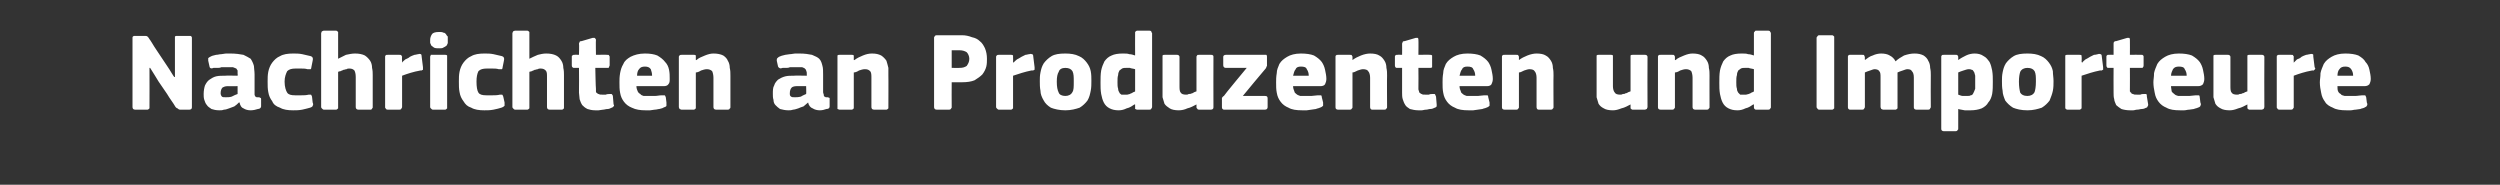 <?xml version="1.0" standalone="no"?><!DOCTYPE svg PUBLIC "-//W3C//DTD SVG 1.1//EN" "http://www.w3.org/Graphics/SVG/1.1/DTD/svg11.dtd"><svg xmlns="http://www.w3.org/2000/svg" version="1.1" width="383px" height="28.3px" viewBox="0 -4 383 28.3" style="top:-4px"><rect x="0" y="-4" width="383" height="28.3" fill="#333333" stroke="none"/>  <desc>Nachrichten an Produzenten und Importeure</desc>  <defs/>  <g id="Polygon28354">    <path d="M 23 6.4 L 22.9 6.4 C 22.9 6.4 22.92 12.39 22.9 12.4 C 22.9 12.5 22.9 12.6 22.9 12.6 C 22.8 12.7 22.7 12.8 22.6 12.8 C 22.6 12.8 20.7 12.8 20.7 12.8 C 20.4 12.8 20.3 12.6 20.3 12.4 C 20.3 12.4 20.3 1.8 20.3 1.8 C 20.3 1.7 20.3 1.6 20.4 1.6 C 20.4 1.5 20.5 1.5 20.7 1.5 C 20.7 1.5 22.1 1.5 22.1 1.5 C 22.3 1.5 22.5 1.5 22.6 1.6 C 22.7 1.7 22.8 1.8 22.9 2 C 23 2.1 23.1 2.3 23.3 2.6 C 23.5 2.9 23.7 3.3 24 3.7 C 24.3 4.1 24.5 4.5 24.8 4.9 C 25.1 5.3 25.3 5.7 25.6 6.1 C 25.9 6.5 26.1 6.9 26.3 7.2 C 26.5 7.5 26.6 7.7 26.7 7.8 C 26.7 7.8 26.7 7.8 26.7 7.8 C 26.7 7.8 26.8 7.8 26.8 7.8 C 26.8 7.8 26.8 1.9 26.8 1.9 C 26.8 1.8 26.8 1.7 26.8 1.6 C 26.9 1.5 27 1.5 27.1 1.5 C 27.1 1.5 29 1.5 29 1.5 C 29.2 1.5 29.3 1.5 29.3 1.6 C 29.4 1.6 29.4 1.7 29.4 1.9 C 29.4 1.9 29.4 12.4 29.4 12.4 C 29.4 12.5 29.4 12.6 29.3 12.7 C 29.3 12.7 29.2 12.8 29 12.8 C 29 12.8 27.6 12.8 27.6 12.8 C 27.4 12.8 27.3 12.7 27.2 12.6 C 27.1 12.6 27 12.5 26.9 12.4 C 26.5 11.7 26 11.1 25.6 10.4 C 25.2 9.8 24.7 9.1 24.3 8.5 C 24.32 8.5 23 6.4 23 6.4 Z M 36.4 9.2 C 36.4 9.2 34.86 9.21 34.9 9.2 C 34.5 9.2 34.3 9.3 34.1 9.4 C 33.9 9.6 33.8 9.9 33.8 10.3 C 33.8 10.5 33.9 10.7 34 10.8 C 34.1 10.9 34.3 10.9 34.6 10.9 C 34.9 10.9 35.2 10.9 35.5 10.8 C 35.9 10.6 36.1 10.5 36.4 10.4 C 36.39 10.35 36.4 9.2 36.4 9.2 Z M 36.6 11.7 C 36.4 11.9 36.2 12.1 35.9 12.3 C 35.6 12.4 35.4 12.5 35.1 12.6 C 34.8 12.7 34.6 12.8 34.3 12.8 C 34.1 12.9 33.8 12.9 33.6 12.9 C 33.1 12.9 32.7 12.8 32.4 12.7 C 32.1 12.5 31.8 12.3 31.7 12.1 C 31.5 11.9 31.4 11.6 31.3 11.3 C 31.2 11 31.2 10.7 31.2 10.4 C 31.2 9.9 31.3 9.4 31.4 9.1 C 31.6 8.7 31.8 8.4 32.1 8.2 C 32.4 8 32.7 7.8 33.1 7.7 C 33.5 7.6 34 7.6 34.5 7.6 C 34.48 7.56 36.4 7.6 36.4 7.6 C 36.4 7.6 36.44 7.29 36.4 7.3 C 36.4 7.1 36.4 7 36.4 6.8 C 36.3 6.7 36.3 6.6 36.2 6.5 C 36 6.4 35.9 6.4 35.7 6.3 C 35.5 6.3 35.3 6.3 34.9 6.3 C 34.8 6.3 34.7 6.3 34.5 6.3 C 34.3 6.3 34.1 6.3 33.9 6.3 C 33.7 6.4 33.5 6.4 33.3 6.4 C 33.1 6.4 32.9 6.4 32.7 6.4 C 32.5 6.5 32.3 6.5 32.2 6.4 C 32.2 6.4 32.1 6.3 32.1 6.2 C 32.1 6.2 31.9 5.3 31.9 5.3 C 31.9 5.1 31.9 5 31.9 4.9 C 32 4.8 32.2 4.7 32.4 4.6 C 32.6 4.5 32.8 4.5 33.1 4.4 C 33.4 4.4 33.6 4.3 33.9 4.3 C 34.1 4.3 34.4 4.2 34.7 4.2 C 34.9 4.2 35.2 4.2 35.3 4.2 C 36.1 4.2 36.8 4.3 37.3 4.4 C 37.7 4.6 38.1 4.8 38.4 5 C 38.6 5.3 38.8 5.7 38.9 6.1 C 38.9 6.4 39 6.9 39 7.4 C 39 7.4 39 10.1 39 10.1 C 39 10.3 39 10.4 39 10.5 C 39 10.6 39.1 10.7 39.1 10.8 C 39.2 10.8 39.2 10.8 39.3 10.9 C 39.4 10.9 39.5 10.9 39.6 10.9 C 39.8 10.9 39.9 11 39.9 11 C 40 11 40 11.1 40 11.2 C 40 11.2 40 12.3 40 12.3 C 40 12.5 39.8 12.7 39.5 12.7 C 39.2 12.8 38.8 12.9 38.4 12.9 C 38 12.9 37.6 12.8 37.3 12.6 C 37 12.5 36.8 12.2 36.7 11.7 C 36.7 11.7 36.6 11.7 36.6 11.7 Z M 47.9 11.7 C 48 11.9 48 12.1 47.9 12.2 C 47.9 12.3 47.8 12.4 47.5 12.5 C 47.2 12.6 46.7 12.7 46.3 12.8 C 45.8 12.9 45.3 12.9 44.9 12.9 C 44.1 12.9 43.4 12.8 42.9 12.5 C 42.3 12.3 41.9 12 41.7 11.5 C 41.4 11.1 41.2 10.7 41.1 10.1 C 41 9.6 41 9.1 41 8.5 C 41 8 41 7.5 41.1 7 C 41.2 6.5 41.4 6 41.7 5.6 C 42 5.2 42.4 4.8 42.9 4.6 C 43.4 4.3 44.1 4.2 44.9 4.2 C 45.4 4.2 45.8 4.2 46.3 4.3 C 46.8 4.4 47.2 4.5 47.6 4.6 C 47.9 4.7 48 4.9 47.9 5.3 C 47.9 5.3 47.7 6.3 47.7 6.3 C 47.7 6.5 47.6 6.6 47.6 6.6 C 47.5 6.6 47.3 6.6 47.1 6.6 C 46.8 6.5 46.4 6.5 46.1 6.5 C 45.8 6.5 45.5 6.5 45.3 6.5 C 44.7 6.5 44.3 6.6 44 6.9 C 43.8 7.3 43.6 7.8 43.6 8.5 C 43.6 9.3 43.8 9.9 44 10.2 C 44.2 10.5 44.6 10.6 45.2 10.6 C 45.5 10.6 45.8 10.6 46.2 10.6 C 46.5 10.6 46.9 10.6 47.3 10.5 C 47.4 10.5 47.6 10.5 47.6 10.5 C 47.7 10.5 47.7 10.6 47.8 10.8 C 47.8 10.8 47.9 11.7 47.9 11.7 Z M 57.1 12.4 C 57.1 12.5 57.1 12.6 57 12.6 C 57 12.7 56.9 12.8 56.8 12.8 C 56.8 12.8 54.9 12.8 54.9 12.8 C 54.6 12.8 54.5 12.6 54.5 12.4 C 54.5 12.2 54.5 11.9 54.5 11.5 C 54.5 11 54.5 10.6 54.5 10.1 C 54.5 9.6 54.5 9.2 54.5 8.7 C 54.5 8.3 54.5 8 54.5 7.8 C 54.5 7.3 54.4 7 54.3 6.8 C 54.1 6.6 53.9 6.5 53.5 6.5 C 53.4 6.5 53.2 6.5 53.1 6.6 C 52.9 6.6 52.8 6.7 52.6 6.7 C 52.5 6.8 52.3 6.8 52.2 6.9 C 52 6.9 51.9 7 51.8 7 C 51.8 7 51.8 12.4 51.8 12.4 C 51.8 12.5 51.8 12.6 51.8 12.6 C 51.7 12.7 51.6 12.8 51.5 12.8 C 51.5 12.8 49.6 12.8 49.6 12.8 C 49.5 12.8 49.4 12.7 49.3 12.6 C 49.3 12.6 49.2 12.5 49.2 12.4 C 49.2 12.4 49.2 1.1 49.2 1.1 C 49.2 1 49.3 0.9 49.3 0.8 C 49.4 0.8 49.5 0.7 49.6 0.7 C 49.6 0.7 51.5 0.7 51.5 0.7 C 51.6 0.7 51.7 0.8 51.8 0.9 C 51.8 0.9 51.8 1 51.8 1.1 C 51.8 1.1 51.8 5 51.8 5 C 52.2 4.8 52.6 4.6 53 4.4 C 53.5 4.3 53.9 4.2 54.4 4.2 C 55 4.2 55.5 4.3 55.9 4.5 C 56.2 4.7 56.5 5 56.7 5.3 C 56.9 5.6 57 6 57 6.4 C 57.1 6.8 57.1 7.2 57.1 7.5 C 57.1 7.5 57.1 12.4 57.1 12.4 Z M 61.6 5.5 C 61.6 5.5 61.6 5.58 61.6 5.6 C 61.7 5.4 61.9 5.3 62.1 5.1 C 62.3 5 62.6 4.9 62.8 4.7 C 63 4.6 63.2 4.5 63.5 4.4 C 63.7 4.4 63.9 4.3 64.1 4.3 C 64.2 4.2 64.4 4.3 64.5 4.3 C 64.5 4.3 64.6 4.4 64.6 4.7 C 64.6 4.7 64.8 6.3 64.8 6.3 C 64.8 6.4 64.8 6.5 64.8 6.5 C 64.8 6.6 64.8 6.6 64.8 6.7 C 64.8 6.7 64.7 6.7 64.6 6.8 C 64.6 6.8 64.5 6.8 64.4 6.8 C 63.3 7 62.4 7.3 61.6 7.6 C 61.6 7.6 61.6 12.4 61.6 12.4 C 61.6 12.5 61.5 12.6 61.5 12.6 C 61.5 12.7 61.4 12.8 61.2 12.8 C 61.2 12.8 59.4 12.8 59.4 12.8 C 59.2 12.8 59.1 12.7 59.1 12.6 C 59 12.6 59 12.5 59 12.4 C 59 12.4 59 4.7 59 4.7 C 59 4.6 59 4.5 59.1 4.5 C 59.1 4.4 59.2 4.4 59.4 4.4 C 59.4 4.4 61.2 4.4 61.2 4.4 C 61.3 4.4 61.5 4.4 61.5 4.5 C 61.5 4.6 61.6 4.6 61.6 4.7 C 61.56 4.73 61.6 5.5 61.6 5.5 Z M 68.6 2.1 C 68.6 2.3 68.6 2.5 68.6 2.6 C 68.5 2.8 68.5 2.9 68.4 3 C 68.3 3.1 68.1 3.2 67.9 3.3 C 67.8 3.4 67.5 3.4 67.3 3.4 C 67 3.4 66.7 3.4 66.5 3.3 C 66.4 3.2 66.2 3.1 66.1 3 C 66 2.9 66 2.7 65.9 2.6 C 65.9 2.5 65.9 2.3 65.9 2.1 C 65.9 1.8 66 1.5 66.2 1.2 C 66.4 1 66.7 0.9 67.3 0.9 C 67.5 0.9 67.8 0.9 67.9 1 C 68.1 1 68.2 1.1 68.3 1.2 C 68.4 1.4 68.5 1.5 68.6 1.6 C 68.6 1.8 68.6 2 68.6 2.1 Z M 68.5 12.4 C 68.5 12.5 68.5 12.6 68.5 12.6 C 68.4 12.7 68.3 12.8 68.2 12.8 C 68.2 12.8 66.3 12.8 66.3 12.8 C 66.2 12.8 66.1 12.7 66 12.6 C 66 12.6 65.9 12.5 65.9 12.4 C 65.9 12.4 65.9 4.7 65.9 4.7 C 65.9 4.6 66 4.5 66 4.4 C 66.1 4.4 66.2 4.4 66.3 4.4 C 66.3 4.4 68.2 4.4 68.2 4.4 C 68.3 4.4 68.4 4.4 68.5 4.5 C 68.5 4.6 68.5 4.6 68.5 4.7 C 68.5 4.7 68.5 12.4 68.5 12.4 Z M 77.3 11.7 C 77.3 11.9 77.3 12.1 77.3 12.2 C 77.2 12.3 77.1 12.4 76.8 12.5 C 76.5 12.6 76.1 12.7 75.6 12.8 C 75.1 12.9 74.6 12.9 74.2 12.9 C 73.4 12.9 72.7 12.8 72.2 12.5 C 71.6 12.3 71.3 12 71 11.5 C 70.7 11.1 70.5 10.7 70.4 10.1 C 70.3 9.6 70.3 9.1 70.3 8.5 C 70.3 8 70.3 7.5 70.4 7 C 70.5 6.5 70.7 6 71 5.6 C 71.3 5.2 71.7 4.8 72.2 4.6 C 72.7 4.3 73.4 4.2 74.2 4.2 C 74.7 4.2 75.1 4.2 75.6 4.3 C 76.1 4.4 76.5 4.5 76.9 4.6 C 77.2 4.7 77.3 4.9 77.2 5.3 C 77.2 5.3 77 6.3 77 6.3 C 77 6.5 76.9 6.6 76.9 6.6 C 76.8 6.6 76.6 6.6 76.4 6.6 C 76.1 6.5 75.7 6.5 75.4 6.5 C 75.1 6.5 74.8 6.5 74.6 6.5 C 74 6.5 73.6 6.6 73.3 6.9 C 73.1 7.3 73 7.8 73 8.5 C 73 9.3 73.1 9.9 73.3 10.2 C 73.5 10.5 73.9 10.6 74.5 10.6 C 74.8 10.6 75.1 10.6 75.5 10.6 C 75.8 10.6 76.2 10.6 76.6 10.5 C 76.8 10.5 76.9 10.5 76.9 10.5 C 77 10.5 77 10.6 77.1 10.8 C 77.1 10.8 77.3 11.7 77.3 11.7 Z M 86.4 12.4 C 86.4 12.5 86.4 12.6 86.4 12.6 C 86.3 12.7 86.2 12.8 86.1 12.8 C 86.1 12.8 84.2 12.8 84.2 12.8 C 83.9 12.8 83.8 12.6 83.8 12.4 C 83.8 12.2 83.8 11.9 83.8 11.5 C 83.8 11 83.8 10.6 83.8 10.1 C 83.8 9.6 83.8 9.2 83.8 8.7 C 83.8 8.3 83.8 8 83.8 7.8 C 83.8 7.3 83.8 7 83.6 6.8 C 83.4 6.6 83.2 6.5 82.8 6.5 C 82.7 6.5 82.5 6.5 82.4 6.6 C 82.2 6.6 82.1 6.7 81.9 6.7 C 81.8 6.8 81.6 6.8 81.5 6.9 C 81.4 6.9 81.2 7 81.1 7 C 81.1 7 81.1 12.4 81.1 12.4 C 81.1 12.5 81.1 12.6 81.1 12.6 C 81 12.7 80.9 12.8 80.8 12.8 C 80.8 12.8 78.9 12.8 78.9 12.8 C 78.8 12.8 78.7 12.7 78.6 12.6 C 78.6 12.6 78.5 12.5 78.5 12.4 C 78.5 12.4 78.5 1.1 78.5 1.1 C 78.5 1 78.6 0.9 78.6 0.8 C 78.7 0.8 78.8 0.7 78.9 0.7 C 78.9 0.7 80.8 0.7 80.8 0.7 C 80.9 0.7 81 0.8 81.1 0.9 C 81.1 0.9 81.1 1 81.1 1.1 C 81.1 1.1 81.1 5 81.1 5 C 81.5 4.8 81.9 4.6 82.4 4.4 C 82.8 4.3 83.2 4.2 83.7 4.2 C 84.3 4.2 84.8 4.3 85.2 4.5 C 85.6 4.7 85.8 5 86 5.3 C 86.2 5.6 86.3 6 86.3 6.4 C 86.4 6.8 86.4 7.2 86.4 7.5 C 86.4 7.5 86.4 12.4 86.4 12.4 Z M 94 12 C 94.1 12.1 94.1 12.2 94 12.3 C 93.9 12.4 93.8 12.5 93.7 12.5 C 93.5 12.6 93.3 12.7 93.1 12.7 C 92.8 12.7 92.6 12.8 92.4 12.8 C 92.2 12.8 91.9 12.9 91.7 12.9 C 91.5 12.9 91.4 12.9 91.2 12.9 C 90.7 12.9 90.3 12.8 90 12.7 C 89.6 12.5 89.4 12.3 89.2 12.1 C 89 11.8 88.9 11.5 88.8 11.2 C 88.8 10.9 88.7 10.5 88.7 10.2 C 88.73 10.18 88.7 6.4 88.7 6.4 C 88.7 6.4 87.98 6.39 88 6.4 C 87.8 6.4 87.8 6.4 87.7 6.3 C 87.6 6.2 87.6 6.1 87.6 6 C 87.6 6 87.6 4.7 87.6 4.7 C 87.6 4.6 87.6 4.5 87.7 4.5 C 87.8 4.4 87.8 4.4 88 4.4 C 87.98 4.37 88.7 4.4 88.7 4.4 C 88.7 4.4 88.75 2.7 88.7 2.7 C 88.7 2.6 88.8 2.5 88.8 2.4 C 88.9 2.3 89 2.3 89.1 2.3 C 89.1 2.3 90.8 1.8 90.8 1.8 C 91 1.8 91.1 1.8 91.1 1.8 C 91.2 1.9 91.3 2 91.3 2.1 C 91.26 2.09 91.3 4.4 91.3 4.4 C 91.3 4.4 93 4.37 93 4.4 C 93.2 4.4 93.3 4.4 93.3 4.5 C 93.3 4.5 93.4 4.6 93.4 4.7 C 93.4 4.7 93.4 6 93.4 6 C 93.4 6.1 93.3 6.2 93.3 6.3 C 93.3 6.4 93.2 6.4 93 6.4 C 93 6.39 91.2 6.4 91.2 6.4 C 91.2 6.4 91.26 9.55 91.3 9.6 C 91.3 9.7 91.3 9.8 91.3 10 C 91.3 10.1 91.3 10.2 91.4 10.2 C 91.5 10.3 91.6 10.4 91.7 10.4 C 91.9 10.5 92 10.5 92.3 10.5 C 92.4 10.5 92.6 10.5 92.8 10.5 C 93 10.4 93.3 10.4 93.5 10.4 C 93.6 10.4 93.7 10.4 93.7 10.4 C 93.8 10.5 93.9 10.6 93.9 10.8 C 93.9 10.8 94 12 94 12 Z M 97.5 9.2 C 97.5 9.5 97.6 9.8 97.7 10 C 97.8 10.2 97.9 10.3 98.1 10.4 C 98.2 10.6 98.4 10.6 98.6 10.7 C 98.8 10.7 99.1 10.7 99.4 10.7 C 99.6 10.7 99.9 10.7 100.3 10.7 C 100.7 10.7 101 10.6 101.4 10.6 C 101.6 10.6 101.7 10.6 101.8 10.6 C 101.9 10.6 101.9 10.7 102 10.9 C 102 10.9 102.1 11.7 102.1 11.7 C 102.1 11.9 102.1 12.1 102.1 12.2 C 102.1 12.3 101.9 12.4 101.6 12.5 C 101.5 12.6 101.3 12.6 101 12.7 C 100.8 12.7 100.6 12.8 100.3 12.8 C 100.1 12.8 99.8 12.9 99.6 12.9 C 99.3 12.9 99.1 12.9 98.9 12.9 C 98.1 12.9 97.4 12.8 96.8 12.5 C 96.3 12.3 95.9 12 95.6 11.6 C 95.3 11.2 95.1 10.8 95 10.2 C 94.9 9.7 94.9 9.2 94.9 8.6 C 94.9 8.2 94.9 7.8 95 7.2 C 95.1 6.7 95.2 6.3 95.5 5.8 C 95.7 5.3 96.1 5 96.6 4.7 C 97.2 4.4 97.9 4.2 98.8 4.2 C 99.6 4.2 100.2 4.3 100.7 4.5 C 101.2 4.8 101.6 5.1 101.9 5.5 C 102.2 5.8 102.4 6.2 102.5 6.7 C 102.6 7.2 102.6 7.6 102.6 8.1 C 102.6 8.4 102.6 8.7 102.4 8.9 C 102.3 9.1 102 9.2 101.7 9.2 C 101.7 9.2 97.5 9.2 97.5 9.2 Z M 98.8 6.2 C 98.4 6.2 98.1 6.3 97.9 6.6 C 97.7 6.8 97.6 7.2 97.6 7.6 C 97.6 7.6 99.9 7.6 99.9 7.6 C 99.9 7.2 99.8 6.9 99.7 6.6 C 99.5 6.3 99.2 6.2 98.8 6.2 Z M 111.9 12.4 C 111.9 12.5 111.9 12.6 111.8 12.6 C 111.8 12.7 111.7 12.8 111.5 12.8 C 111.5 12.8 109.7 12.8 109.7 12.8 C 109.4 12.8 109.3 12.6 109.3 12.4 C 109.3 11.6 109.3 10.9 109.3 10.2 C 109.3 9.4 109.3 8.7 109.3 7.9 C 109.3 7.5 109.2 7.1 109.1 6.9 C 108.9 6.7 108.6 6.6 108.3 6.6 C 108 6.6 107.7 6.7 107.4 6.8 C 107.1 7 106.8 7.1 106.6 7.1 C 106.6 7.1 106.6 12.4 106.6 12.4 C 106.6 12.5 106.6 12.6 106.6 12.6 C 106.5 12.7 106.4 12.8 106.3 12.8 C 106.3 12.8 104.4 12.8 104.4 12.8 C 104.3 12.8 104.2 12.7 104.1 12.7 C 104.1 12.6 104 12.5 104 12.4 C 104 12.4 104 4.7 104 4.7 C 104 4.6 104.1 4.5 104.1 4.5 C 104.2 4.4 104.3 4.4 104.4 4.4 C 104.4 4.4 106.3 4.4 106.3 4.4 C 106.4 4.4 106.5 4.4 106.6 4.5 C 106.6 4.6 106.6 4.7 106.6 4.7 C 106.6 4.7 106.6 5.2 106.6 5.2 C 106.6 5.2 106.6 5.2 106.6 5.2 C 106.6 5.2 106.7 5.2 106.7 5.2 C 107 4.9 107.5 4.7 108 4.5 C 108.5 4.3 108.9 4.2 109.3 4.2 C 109.9 4.2 110.4 4.3 110.8 4.5 C 111.1 4.7 111.4 5 111.5 5.3 C 111.7 5.6 111.8 6 111.8 6.4 C 111.9 6.8 111.9 7.2 111.9 7.6 C 111.9 7.56 111.9 12.4 111.9 12.4 C 111.9 12.4 111.9 12.39 111.9 12.4 Z M 123.5 9.2 C 123.5 9.2 122.01 9.21 122 9.2 C 121.7 9.2 121.4 9.3 121.3 9.4 C 121.1 9.6 121 9.9 121 10.3 C 121 10.5 121 10.7 121.2 10.8 C 121.3 10.9 121.5 10.9 121.8 10.9 C 122 10.9 122.3 10.9 122.7 10.8 C 123 10.6 123.3 10.5 123.5 10.4 C 123.54 10.35 123.5 9.2 123.5 9.2 Z M 123.8 11.7 C 123.6 11.9 123.3 12.1 123.1 12.3 C 122.8 12.4 122.5 12.5 122.3 12.6 C 122 12.7 121.7 12.8 121.5 12.8 C 121.2 12.9 121 12.9 120.8 12.9 C 120.3 12.9 119.9 12.8 119.5 12.7 C 119.2 12.5 119 12.3 118.8 12.1 C 118.6 11.9 118.5 11.6 118.5 11.3 C 118.4 11 118.4 10.7 118.4 10.4 C 118.4 9.9 118.4 9.4 118.6 9.1 C 118.7 8.7 119 8.4 119.2 8.2 C 119.5 8 119.9 7.8 120.3 7.7 C 120.7 7.6 121.1 7.6 121.6 7.6 C 121.64 7.56 123.6 7.6 123.6 7.6 C 123.6 7.6 123.6 7.29 123.6 7.3 C 123.6 7.1 123.6 7 123.5 6.8 C 123.5 6.7 123.4 6.6 123.3 6.5 C 123.2 6.4 123.1 6.4 122.9 6.3 C 122.7 6.3 122.4 6.3 122.1 6.3 C 122 6.3 121.8 6.3 121.6 6.3 C 121.4 6.3 121.2 6.3 121 6.3 C 120.8 6.4 120.6 6.4 120.4 6.4 C 120.2 6.4 120 6.4 119.9 6.4 C 119.6 6.5 119.5 6.5 119.4 6.4 C 119.3 6.4 119.3 6.3 119.2 6.2 C 119.2 6.2 119 5.3 119 5.3 C 119 5.1 119 5 119.1 4.9 C 119.2 4.8 119.3 4.7 119.6 4.6 C 119.8 4.5 120 4.5 120.3 4.4 C 120.5 4.4 120.8 4.3 121 4.3 C 121.3 4.3 121.6 4.2 121.8 4.2 C 122.1 4.2 122.3 4.2 122.5 4.2 C 123.3 4.2 123.9 4.3 124.4 4.4 C 124.9 4.6 125.3 4.8 125.5 5 C 125.8 5.3 125.9 5.7 126 6.1 C 126.1 6.4 126.1 6.9 126.1 7.4 C 126.1 7.4 126.1 10.1 126.1 10.1 C 126.1 10.3 126.2 10.4 126.2 10.5 C 126.2 10.6 126.2 10.7 126.3 10.8 C 126.3 10.8 126.4 10.8 126.5 10.9 C 126.5 10.9 126.6 10.9 126.8 10.9 C 126.9 10.9 127 11 127.1 11 C 127.1 11 127.1 11.1 127.1 11.2 C 127.1 11.2 127.1 12.3 127.1 12.3 C 127.1 12.5 127 12.7 126.6 12.7 C 126.3 12.8 126 12.9 125.6 12.9 C 125.2 12.9 124.8 12.8 124.5 12.6 C 124.2 12.5 123.9 12.2 123.8 11.7 C 123.8 11.7 123.8 11.7 123.8 11.7 Z M 136.1 12.4 C 136.1 12.5 136.1 12.6 136.1 12.6 C 136 12.7 135.9 12.8 135.8 12.8 C 135.8 12.8 133.9 12.8 133.9 12.8 C 133.6 12.8 133.5 12.6 133.5 12.4 C 133.5 11.6 133.5 10.9 133.5 10.2 C 133.5 9.4 133.5 8.7 133.5 7.9 C 133.5 7.5 133.5 7.1 133.3 6.9 C 133.1 6.7 132.9 6.6 132.5 6.6 C 132.2 6.6 131.9 6.7 131.6 6.8 C 131.3 7 131 7.1 130.8 7.1 C 130.8 7.1 130.8 12.4 130.8 12.4 C 130.8 12.5 130.8 12.6 130.8 12.6 C 130.7 12.7 130.6 12.8 130.5 12.8 C 130.5 12.8 128.6 12.8 128.6 12.8 C 128.5 12.8 128.4 12.7 128.3 12.7 C 128.3 12.6 128.3 12.5 128.3 12.4 C 128.3 12.4 128.3 4.7 128.3 4.7 C 128.3 4.6 128.3 4.5 128.3 4.5 C 128.4 4.4 128.5 4.4 128.6 4.4 C 128.6 4.4 130.5 4.4 130.5 4.4 C 130.6 4.4 130.7 4.4 130.8 4.5 C 130.8 4.6 130.8 4.7 130.8 4.7 C 130.8 4.7 130.8 5.2 130.8 5.2 C 130.8 5.2 130.9 5.2 130.9 5.2 C 130.9 5.2 130.9 5.2 130.9 5.2 C 131.3 4.9 131.7 4.7 132.2 4.5 C 132.7 4.3 133.1 4.2 133.6 4.2 C 134.2 4.2 134.6 4.3 135 4.5 C 135.3 4.7 135.6 5 135.8 5.3 C 135.9 5.6 136 6 136.1 6.4 C 136.1 6.8 136.1 7.2 136.1 7.6 C 136.12 7.56 136.1 12.4 136.1 12.4 C 136.1 12.4 136.12 12.39 136.1 12.4 Z M 145.8 12.4 C 145.8 12.5 145.8 12.6 145.7 12.6 C 145.7 12.7 145.6 12.8 145.4 12.8 C 145.4 12.8 143.5 12.8 143.5 12.8 C 143.2 12.8 143.1 12.6 143.1 12.4 C 143.1 12.4 143.1 1.8 143.1 1.8 C 143.1 1.7 143.1 1.6 143.2 1.6 C 143.2 1.5 143.3 1.4 143.5 1.4 C 143.5 1.4 147.4 1.4 147.4 1.4 C 147.9 1.4 148.4 1.5 148.9 1.7 C 149.4 1.8 149.8 2 150.1 2.3 C 150.5 2.6 150.7 3 150.9 3.4 C 151.1 3.9 151.2 4.4 151.2 5 C 151.2 5.4 151.2 5.8 151.1 6.2 C 151 6.6 150.8 7 150.5 7.4 C 150.2 7.7 149.8 8 149.3 8.3 C 148.8 8.5 148.2 8.6 147.4 8.6 C 147.4 8.6 145.8 8.6 145.8 8.6 C 145.8 8.6 145.78 12.38 145.8 12.4 Z M 148.5 5 C 148.5 4.6 148.3 4.2 148.1 4 C 147.8 3.8 147.4 3.7 147 3.7 C 147 3.71 145.8 3.7 145.8 3.7 L 145.8 6.4 C 145.8 6.4 147.04 6.41 147 6.4 C 147.5 6.4 147.8 6.3 148.1 6.1 C 148.3 5.8 148.5 5.5 148.5 5 Z M 155.2 5.5 C 155.2 5.5 155.27 5.58 155.3 5.6 C 155.4 5.4 155.6 5.3 155.8 5.1 C 156 5 156.2 4.9 156.5 4.7 C 156.7 4.6 156.9 4.5 157.1 4.4 C 157.3 4.4 157.5 4.3 157.7 4.3 C 157.9 4.2 158 4.3 158.1 4.3 C 158.2 4.3 158.3 4.4 158.3 4.7 C 158.3 4.7 158.5 6.3 158.5 6.3 C 158.5 6.4 158.5 6.5 158.5 6.5 C 158.5 6.6 158.5 6.6 158.5 6.7 C 158.4 6.7 158.4 6.7 158.3 6.8 C 158.2 6.8 158.1 6.8 158 6.8 C 157 7 156.1 7.3 155.2 7.6 C 155.2 7.6 155.2 12.4 155.2 12.4 C 155.2 12.5 155.2 12.6 155.2 12.6 C 155.1 12.7 155 12.8 154.9 12.8 C 154.9 12.8 153 12.8 153 12.8 C 152.9 12.8 152.8 12.7 152.7 12.6 C 152.7 12.6 152.6 12.5 152.6 12.4 C 152.6 12.4 152.6 4.7 152.6 4.7 C 152.6 4.6 152.7 4.5 152.7 4.5 C 152.8 4.4 152.9 4.4 153 4.4 C 153 4.4 154.9 4.4 154.9 4.4 C 155 4.4 155.1 4.4 155.2 4.5 C 155.2 4.6 155.2 4.6 155.2 4.7 C 155.23 4.73 155.2 5.5 155.2 5.5 Z M 167.2 8.4 C 167.2 8.9 167.2 9.4 167.1 9.9 C 167 10.4 166.9 10.9 166.6 11.4 C 166.3 11.8 165.9 12.2 165.4 12.5 C 164.8 12.7 164.1 12.9 163.2 12.9 C 162.3 12.9 161.5 12.7 161 12.5 C 160.5 12.2 160.1 11.8 159.9 11.4 C 159.6 10.9 159.4 10.4 159.4 9.9 C 159.3 9.4 159.3 8.9 159.3 8.4 C 159.3 8 159.3 7.6 159.4 7.1 C 159.5 6.6 159.6 6.2 159.9 5.7 C 160.2 5.3 160.6 4.9 161.1 4.6 C 161.6 4.3 162.3 4.2 163.2 4.2 C 164 4.2 164.7 4.3 165.3 4.6 C 165.8 4.8 166.2 5.2 166.5 5.6 C 166.8 6 167 6.4 167.1 6.9 C 167.2 7.4 167.2 7.9 167.2 8.4 Z M 164.5 8.5 C 164.5 7.8 164.5 7.3 164.3 6.9 C 164.1 6.6 163.8 6.4 163.2 6.4 C 162.7 6.4 162.3 6.6 162.2 7 C 162 7.3 161.9 7.8 161.9 8.5 C 161.9 9.3 162 9.8 162.2 10.2 C 162.3 10.5 162.7 10.7 163.2 10.7 C 163.7 10.7 164.1 10.5 164.3 10.1 C 164.5 9.8 164.5 9.3 164.5 8.5 Z M 176.5 12.4 C 176.5 12.5 176.4 12.6 176.4 12.6 C 176.4 12.7 176.3 12.8 176.1 12.8 C 176.1 12.8 174.2 12.8 174.2 12.8 C 174.1 12.8 174 12.7 173.9 12.7 C 173.9 12.6 173.9 12.5 173.9 12.4 C 173.9 12.4 173.9 12 173.9 12 C 173.9 12 173.9 12 173.9 12 C 173.8 12 173.8 12 173.8 12 C 173.5 12.2 173.1 12.5 172.6 12.6 C 172.2 12.8 171.8 12.9 171.4 12.9 C 170.8 12.9 170.4 12.8 170 12.6 C 169.6 12.4 169.3 12.1 169.1 11.7 C 168.9 11.3 168.8 10.9 168.7 10.4 C 168.6 9.8 168.6 9.3 168.6 8.7 C 168.6 8 168.6 7.4 168.7 6.8 C 168.8 6.3 169 5.8 169.2 5.4 C 169.5 5 169.8 4.7 170.3 4.5 C 170.7 4.3 171.3 4.2 172 4.2 C 172.4 4.2 172.8 4.2 173 4.3 C 173.3 4.3 173.6 4.4 173.9 4.5 C 173.86 4.45 173.9 4.4 173.9 4.4 C 173.9 4.4 173.88 1.14 173.9 1.1 C 173.9 1 173.9 0.9 173.9 0.9 C 174 0.8 174.1 0.7 174.2 0.7 C 174.2 0.7 176.1 0.7 176.1 0.7 C 176.3 0.7 176.4 0.8 176.4 0.9 C 176.4 1 176.5 1 176.5 1.1 C 176.5 1.1 176.5 12.4 176.5 12.4 Z M 173.9 6.6 C 173.6 6.5 173.3 6.5 173.1 6.4 C 172.9 6.4 172.7 6.4 172.5 6.4 C 172.3 6.4 172.1 6.4 171.9 6.5 C 171.8 6.6 171.6 6.7 171.5 6.8 C 171.4 7 171.3 7.2 171.3 7.5 C 171.2 7.8 171.2 8.1 171.2 8.6 C 171.2 9 171.2 9.3 171.3 9.6 C 171.3 9.9 171.4 10 171.5 10.2 C 171.5 10.3 171.7 10.4 171.8 10.5 C 171.9 10.5 172.1 10.5 172.2 10.5 C 172.4 10.5 172.5 10.5 172.7 10.5 C 172.8 10.5 173 10.4 173.1 10.4 C 173.2 10.3 173.4 10.3 173.5 10.2 C 173.6 10.1 173.8 10.1 173.9 10 C 173.9 10 173.9 6.6 173.9 6.6 Z M 185.9 12.4 C 185.9 12.5 185.9 12.6 185.8 12.7 C 185.8 12.7 185.7 12.8 185.5 12.8 C 185.5 12.8 183.7 12.8 183.7 12.8 C 183.5 12.8 183.4 12.7 183.4 12.6 C 183.3 12.6 183.3 12.5 183.3 12.4 C 183.3 12.4 183.3 12 183.3 12 C 183.3 12 183.3 12 183.3 12 C 183.3 12 183.3 12 183.3 12 C 182.9 12.2 182.4 12.5 181.9 12.6 C 181.5 12.8 181 12.9 180.6 12.9 C 180 12.9 179.5 12.8 179.2 12.6 C 178.9 12.4 178.6 12.2 178.4 11.9 C 178.3 11.6 178.2 11.2 178.1 10.9 C 178.1 10.5 178.1 10.1 178.1 9.6 C 178.1 9.6 178.1 4.7 178.1 4.7 C 178.1 4.7 178.1 4.6 178.1 4.5 C 178.2 4.4 178.3 4.4 178.4 4.4 C 178.4 4.4 180.3 4.4 180.3 4.4 C 180.4 4.4 180.5 4.4 180.6 4.5 C 180.6 4.5 180.7 4.6 180.7 4.7 C 180.7 4.7 180.7 9.2 180.7 9.2 C 180.7 9.6 180.7 10 180.9 10.2 C 181 10.4 181.3 10.5 181.7 10.5 C 181.8 10.5 182 10.5 182.1 10.4 C 182.3 10.4 182.4 10.4 182.6 10.3 C 182.7 10.3 182.8 10.2 183 10.1 C 183.1 10.1 183.2 10 183.3 10 C 183.3 10 183.3 4.7 183.3 4.7 C 183.3 4.7 183.3 4.6 183.4 4.5 C 183.4 4.4 183.5 4.4 183.7 4.4 C 183.7 4.4 185.5 4.4 185.5 4.4 C 185.7 4.4 185.8 4.4 185.8 4.5 C 185.9 4.5 185.9 4.6 185.9 4.7 C 185.88 4.74 185.9 12.4 185.9 12.4 C 185.9 12.4 185.88 12.39 185.9 12.4 Z M 193.8 10.7 C 194.1 10.7 194.2 10.8 194.2 11.1 C 194.2 11.1 194.2 12.4 194.2 12.4 C 194.2 12.6 194.1 12.8 193.8 12.8 C 193.8 12.8 187.5 12.8 187.5 12.8 C 187.4 12.8 187.3 12.7 187.3 12.7 C 187.2 12.6 187.2 12.5 187.2 12.4 C 187.2 12.4 187.2 11.3 187.2 11.3 C 187.2 11.2 187.2 11.1 187.2 11 C 187.3 10.9 187.3 10.8 187.5 10.7 C 187.46 10.66 191 6.4 191 6.4 C 191 6.4 187.8 6.41 187.8 6.4 C 187.6 6.4 187.4 6.3 187.4 6 C 187.4 6 187.4 4.7 187.4 4.7 C 187.4 4.5 187.6 4.4 187.8 4.4 C 187.8 4.4 193.8 4.4 193.8 4.4 C 193.9 4.4 194 4.4 194 4.4 C 194.1 4.5 194.1 4.6 194.1 4.7 C 194.1 4.7 194.1 5.8 194.1 5.8 C 194.1 5.9 194.1 6 194.1 6.1 C 194 6.2 194 6.4 193.9 6.5 C 193.86 6.5 190.4 10.7 190.4 10.7 C 190.4 10.7 193.84 10.69 193.8 10.7 Z M 198.1 9.2 C 198.1 9.5 198.2 9.8 198.3 10 C 198.3 10.2 198.5 10.3 198.6 10.4 C 198.8 10.6 199 10.6 199.2 10.7 C 199.4 10.7 199.7 10.7 199.9 10.7 C 200.2 10.7 200.5 10.7 200.9 10.7 C 201.2 10.7 201.6 10.6 201.9 10.6 C 202.2 10.6 202.3 10.6 202.4 10.6 C 202.4 10.6 202.5 10.7 202.5 10.9 C 202.5 10.9 202.7 11.7 202.7 11.7 C 202.7 11.9 202.7 12.1 202.7 12.2 C 202.6 12.3 202.5 12.4 202.2 12.5 C 202 12.6 201.8 12.6 201.6 12.7 C 201.4 12.7 201.1 12.8 200.9 12.8 C 200.7 12.8 200.4 12.9 200.2 12.9 C 199.9 12.9 199.7 12.9 199.5 12.9 C 198.6 12.9 197.9 12.8 197.4 12.5 C 196.9 12.3 196.5 12 196.2 11.6 C 195.9 11.2 195.7 10.8 195.6 10.2 C 195.5 9.7 195.5 9.2 195.5 8.6 C 195.5 8.2 195.5 7.8 195.6 7.2 C 195.6 6.7 195.8 6.3 196 5.8 C 196.3 5.3 196.7 5 197.2 4.7 C 197.7 4.4 198.4 4.2 199.3 4.2 C 200.1 4.2 200.8 4.3 201.3 4.5 C 201.8 4.8 202.2 5.1 202.5 5.5 C 202.7 5.8 202.9 6.2 203 6.7 C 203.1 7.2 203.2 7.6 203.2 8.1 C 203.2 8.4 203.1 8.7 203 8.9 C 202.9 9.1 202.6 9.2 202.3 9.2 C 202.3 9.2 198.1 9.2 198.1 9.2 Z M 199.3 6.2 C 198.9 6.2 198.6 6.3 198.5 6.6 C 198.3 6.8 198.2 7.2 198.1 7.6 C 198.1 7.6 200.5 7.6 200.5 7.6 C 200.5 7.2 200.4 6.9 200.2 6.6 C 200.1 6.3 199.8 6.2 199.3 6.2 Z M 212.5 12.4 C 212.5 12.5 212.5 12.6 212.4 12.6 C 212.4 12.7 212.3 12.8 212.1 12.8 C 212.1 12.8 210.2 12.8 210.2 12.8 C 210 12.8 209.9 12.6 209.9 12.4 C 209.9 11.6 209.9 10.9 209.9 10.2 C 209.9 9.4 209.9 8.7 209.9 7.9 C 209.9 7.5 209.8 7.1 209.6 6.9 C 209.5 6.7 209.2 6.6 208.8 6.6 C 208.6 6.6 208.3 6.7 208 6.8 C 207.6 7 207.4 7.1 207.2 7.1 C 207.2 7.1 207.2 12.4 207.2 12.4 C 207.2 12.5 207.2 12.6 207.1 12.6 C 207.1 12.7 207 12.8 206.8 12.8 C 206.8 12.8 205 12.8 205 12.8 C 204.8 12.8 204.7 12.7 204.7 12.7 C 204.6 12.6 204.6 12.5 204.6 12.4 C 204.6 12.4 204.6 4.7 204.6 4.7 C 204.6 4.6 204.6 4.5 204.7 4.5 C 204.7 4.4 204.8 4.4 205 4.4 C 205 4.4 206.8 4.4 206.8 4.4 C 207 4.4 207.1 4.4 207.1 4.5 C 207.2 4.6 207.2 4.7 207.2 4.7 C 207.2 4.7 207.2 5.2 207.2 5.2 C 207.2 5.2 207.2 5.2 207.2 5.2 C 207.2 5.2 207.2 5.2 207.2 5.2 C 207.6 4.9 208 4.7 208.5 4.5 C 209 4.3 209.5 4.2 209.9 4.2 C 210.5 4.2 211 4.3 211.3 4.5 C 211.7 4.7 211.9 5 212.1 5.3 C 212.3 5.6 212.4 6 212.4 6.4 C 212.5 6.8 212.5 7.2 212.5 7.6 C 212.47 7.56 212.5 12.4 212.5 12.4 C 212.5 12.4 212.47 12.39 212.5 12.4 Z M 220.1 12 C 220.1 12.1 220.1 12.2 220.1 12.3 C 220 12.4 219.9 12.5 219.8 12.5 C 219.6 12.6 219.4 12.7 219.1 12.7 C 218.9 12.7 218.7 12.8 218.5 12.8 C 218.2 12.8 218 12.9 217.8 12.9 C 217.6 12.9 217.5 12.9 217.3 12.9 C 216.8 12.9 216.4 12.8 216 12.7 C 215.7 12.5 215.4 12.3 215.3 12.1 C 215.1 11.8 215 11.5 214.9 11.2 C 214.8 10.9 214.8 10.5 214.8 10.2 C 214.8 10.18 214.8 6.4 214.8 6.4 C 214.8 6.4 214.05 6.39 214.1 6.4 C 213.9 6.4 213.8 6.4 213.8 6.3 C 213.7 6.2 213.7 6.1 213.7 6 C 213.7 6 213.7 4.7 213.7 4.7 C 213.7 4.6 213.7 4.5 213.8 4.5 C 213.8 4.4 213.9 4.4 214.1 4.4 C 214.05 4.37 214.8 4.4 214.8 4.4 C 214.8 4.4 214.82 2.7 214.8 2.7 C 214.8 2.6 214.9 2.5 214.9 2.4 C 215 2.3 215.1 2.3 215.2 2.3 C 215.2 2.3 216.9 1.8 216.9 1.8 C 217 1.8 217.1 1.8 217.2 1.8 C 217.3 1.9 217.3 2 217.3 2.1 C 217.33 2.09 217.3 4.4 217.3 4.4 C 217.3 4.4 219.07 4.37 219.1 4.4 C 219.2 4.4 219.3 4.4 219.4 4.5 C 219.4 4.5 219.4 4.6 219.4 4.7 C 219.4 4.7 219.4 6 219.4 6 C 219.4 6.1 219.4 6.2 219.4 6.3 C 219.3 6.4 219.2 6.4 219.1 6.4 C 219.07 6.39 217.3 6.4 217.3 6.4 C 217.3 6.4 217.33 9.55 217.3 9.6 C 217.3 9.7 217.3 9.8 217.4 10 C 217.4 10.1 217.4 10.2 217.5 10.2 C 217.6 10.3 217.7 10.4 217.8 10.4 C 217.9 10.5 218.1 10.5 218.4 10.5 C 218.5 10.5 218.7 10.5 218.9 10.5 C 219.1 10.4 219.3 10.4 219.5 10.4 C 219.7 10.4 219.7 10.4 219.8 10.4 C 219.9 10.5 219.9 10.6 220 10.8 C 220 10.8 220.1 12 220.1 12 Z M 223.6 9.2 C 223.6 9.5 223.7 9.8 223.8 10 C 223.8 10.2 224 10.3 224.1 10.4 C 224.3 10.6 224.5 10.6 224.7 10.7 C 224.9 10.7 225.2 10.7 225.4 10.7 C 225.7 10.7 226 10.7 226.4 10.7 C 226.7 10.7 227.1 10.6 227.4 10.6 C 227.7 10.6 227.8 10.6 227.9 10.6 C 227.9 10.6 228 10.7 228 10.9 C 228 10.9 228.2 11.7 228.2 11.7 C 228.2 11.9 228.2 12.1 228.2 12.2 C 228.1 12.3 228 12.4 227.7 12.5 C 227.5 12.6 227.3 12.6 227.1 12.7 C 226.9 12.7 226.6 12.8 226.4 12.8 C 226.2 12.8 225.9 12.9 225.7 12.9 C 225.4 12.9 225.2 12.9 225 12.9 C 224.1 12.9 223.4 12.8 222.9 12.5 C 222.4 12.3 222 12 221.7 11.6 C 221.4 11.2 221.2 10.8 221.1 10.2 C 221 9.7 221 9.2 221 8.6 C 221 8.2 221 7.8 221.1 7.2 C 221.1 6.7 221.3 6.3 221.5 5.8 C 221.8 5.3 222.2 5 222.7 4.7 C 223.2 4.4 223.9 4.2 224.8 4.2 C 225.6 4.2 226.3 4.3 226.8 4.5 C 227.3 4.8 227.7 5.1 228 5.5 C 228.2 5.8 228.4 6.2 228.5 6.7 C 228.6 7.2 228.7 7.6 228.7 8.1 C 228.7 8.4 228.6 8.7 228.5 8.9 C 228.4 9.1 228.1 9.2 227.8 9.2 C 227.8 9.2 223.6 9.2 223.6 9.2 Z M 224.8 6.2 C 224.4 6.2 224.1 6.3 224 6.6 C 223.8 6.8 223.7 7.2 223.6 7.6 C 223.6 7.6 226 7.6 226 7.6 C 226 7.2 225.9 6.9 225.7 6.6 C 225.6 6.3 225.3 6.2 224.8 6.2 Z M 238 12.4 C 238 12.5 238 12.6 237.9 12.6 C 237.9 12.7 237.8 12.8 237.6 12.8 C 237.6 12.8 235.7 12.8 235.7 12.8 C 235.5 12.8 235.4 12.6 235.4 12.4 C 235.4 11.6 235.4 10.9 235.4 10.2 C 235.4 9.4 235.4 8.7 235.4 7.9 C 235.4 7.5 235.3 7.1 235.1 6.9 C 235 6.7 234.7 6.6 234.3 6.6 C 234.1 6.6 233.8 6.7 233.5 6.8 C 233.1 7 232.9 7.1 232.7 7.1 C 232.7 7.1 232.7 12.4 232.7 12.4 C 232.7 12.5 232.7 12.6 232.6 12.6 C 232.6 12.7 232.5 12.8 232.3 12.8 C 232.3 12.8 230.5 12.8 230.5 12.8 C 230.3 12.8 230.2 12.7 230.2 12.7 C 230.1 12.6 230.1 12.5 230.1 12.4 C 230.1 12.4 230.1 4.7 230.1 4.7 C 230.1 4.6 230.1 4.5 230.2 4.5 C 230.2 4.4 230.3 4.4 230.5 4.4 C 230.5 4.4 232.3 4.4 232.3 4.4 C 232.5 4.4 232.6 4.4 232.6 4.5 C 232.7 4.6 232.7 4.7 232.7 4.7 C 232.7 4.7 232.7 5.2 232.7 5.2 C 232.7 5.2 232.7 5.2 232.7 5.2 C 232.7 5.2 232.7 5.2 232.7 5.2 C 233.1 4.9 233.5 4.7 234 4.5 C 234.5 4.3 235 4.2 235.4 4.2 C 236 4.2 236.5 4.3 236.8 4.5 C 237.2 4.7 237.4 5 237.6 5.3 C 237.8 5.6 237.9 6 237.9 6.4 C 238 6.8 238 7.2 238 7.6 C 237.97 7.56 238 12.4 238 12.4 C 238 12.4 237.97 12.39 238 12.4 Z M 252.4 12.4 C 252.4 12.5 252.3 12.6 252.3 12.7 C 252.2 12.7 252.1 12.8 252 12.8 C 252 12.8 250.1 12.8 250.1 12.8 C 250 12.8 249.9 12.7 249.8 12.6 C 249.8 12.6 249.8 12.5 249.8 12.4 C 249.8 12.4 249.8 12 249.8 12 C 249.8 12 249.8 12 249.8 12 C 249.8 12 249.8 12 249.8 12 C 249.4 12.2 248.9 12.5 248.4 12.6 C 247.9 12.8 247.5 12.9 247.1 12.9 C 246.5 12.9 246 12.8 245.7 12.6 C 245.3 12.4 245.1 12.2 244.9 11.9 C 244.8 11.6 244.7 11.2 244.6 10.9 C 244.6 10.5 244.6 10.1 244.6 9.6 C 244.6 9.6 244.6 4.7 244.6 4.7 C 244.6 4.7 244.6 4.6 244.6 4.5 C 244.7 4.4 244.8 4.4 244.9 4.4 C 244.9 4.4 246.8 4.4 246.8 4.4 C 246.9 4.4 247 4.4 247.1 4.5 C 247.1 4.5 247.1 4.6 247.1 4.7 C 247.1 4.7 247.1 9.2 247.1 9.2 C 247.1 9.6 247.2 10 247.4 10.2 C 247.5 10.4 247.8 10.5 248.2 10.5 C 248.3 10.5 248.5 10.5 248.6 10.4 C 248.8 10.4 248.9 10.4 249 10.3 C 249.2 10.3 249.3 10.2 249.5 10.1 C 249.6 10.1 249.7 10 249.8 10 C 249.8 10 249.8 4.7 249.8 4.7 C 249.8 4.7 249.8 4.6 249.8 4.5 C 249.9 4.4 250 4.4 250.1 4.4 C 250.1 4.4 252 4.4 252 4.4 C 252.1 4.4 252.2 4.4 252.3 4.5 C 252.3 4.5 252.4 4.6 252.4 4.7 C 252.37 4.74 252.4 12.4 252.4 12.4 C 252.4 12.4 252.37 12.39 252.4 12.4 Z M 261.9 12.4 C 261.9 12.5 261.9 12.6 261.8 12.6 C 261.8 12.7 261.7 12.8 261.5 12.8 C 261.5 12.8 259.7 12.8 259.7 12.8 C 259.4 12.8 259.3 12.6 259.3 12.4 C 259.3 11.6 259.3 10.9 259.3 10.2 C 259.3 9.4 259.3 8.7 259.3 7.9 C 259.3 7.5 259.2 7.1 259.1 6.9 C 258.9 6.7 258.6 6.6 258.3 6.6 C 258 6.6 257.7 6.7 257.4 6.8 C 257.1 7 256.8 7.1 256.6 7.1 C 256.6 7.1 256.6 12.4 256.6 12.4 C 256.6 12.5 256.6 12.6 256.5 12.6 C 256.5 12.7 256.4 12.8 256.2 12.8 C 256.2 12.8 254.4 12.8 254.4 12.8 C 254.2 12.8 254.1 12.7 254.1 12.7 C 254 12.6 254 12.5 254 12.4 C 254 12.4 254 4.7 254 4.7 C 254 4.6 254 4.5 254.1 4.5 C 254.1 4.4 254.2 4.4 254.4 4.4 C 254.4 4.4 256.2 4.4 256.2 4.4 C 256.4 4.4 256.5 4.4 256.5 4.5 C 256.6 4.6 256.6 4.7 256.6 4.7 C 256.6 4.7 256.6 5.2 256.6 5.2 C 256.6 5.2 256.6 5.2 256.6 5.2 C 256.6 5.2 256.6 5.2 256.7 5.2 C 257 4.9 257.5 4.7 258 4.5 C 258.5 4.3 258.9 4.2 259.3 4.2 C 259.9 4.2 260.4 4.3 260.7 4.5 C 261.1 4.7 261.3 5 261.5 5.3 C 261.7 5.6 261.8 6 261.8 6.4 C 261.9 6.8 261.9 7.2 261.9 7.6 C 261.89 7.56 261.9 12.4 261.9 12.4 C 261.9 12.4 261.89 12.39 261.9 12.4 Z M 271.3 12.4 C 271.3 12.5 271.3 12.6 271.2 12.6 C 271.2 12.7 271.1 12.8 270.9 12.8 C 270.9 12.8 269 12.8 269 12.8 C 268.9 12.8 268.8 12.7 268.8 12.7 C 268.7 12.6 268.7 12.5 268.7 12.4 C 268.7 12.4 268.7 12 268.7 12 C 268.7 12 268.7 12 268.7 12 C 268.7 12 268.6 12 268.6 12 C 268.3 12.2 267.9 12.5 267.4 12.6 C 267 12.8 266.6 12.9 266.2 12.9 C 265.6 12.9 265.2 12.8 264.8 12.6 C 264.4 12.4 264.1 12.1 263.9 11.7 C 263.7 11.3 263.6 10.9 263.5 10.4 C 263.4 9.8 263.4 9.3 263.4 8.7 C 263.4 8 263.4 7.4 263.5 6.8 C 263.6 6.3 263.8 5.8 264 5.4 C 264.3 5 264.6 4.7 265.1 4.5 C 265.5 4.3 266.1 4.2 266.8 4.2 C 267.2 4.2 267.6 4.2 267.8 4.3 C 268.1 4.3 268.4 4.4 268.7 4.5 C 268.67 4.45 268.7 4.4 268.7 4.4 C 268.7 4.4 268.69 1.14 268.7 1.1 C 268.7 1 268.7 0.9 268.8 0.9 C 268.8 0.8 268.9 0.7 269 0.7 C 269 0.7 270.9 0.7 270.9 0.7 C 271.1 0.7 271.2 0.8 271.2 0.9 C 271.3 1 271.3 1 271.3 1.1 C 271.3 1.1 271.3 12.4 271.3 12.4 Z M 268.7 6.6 C 268.4 6.5 268.1 6.5 267.9 6.4 C 267.7 6.4 267.5 6.4 267.3 6.4 C 267.1 6.4 266.9 6.4 266.7 6.5 C 266.6 6.6 266.4 6.7 266.3 6.8 C 266.2 7 266.1 7.2 266.1 7.5 C 266 7.8 266 8.1 266 8.6 C 266 9 266 9.3 266.1 9.6 C 266.1 9.9 266.2 10 266.3 10.2 C 266.4 10.3 266.5 10.4 266.6 10.5 C 266.7 10.5 266.9 10.5 267 10.5 C 267.2 10.5 267.3 10.5 267.5 10.5 C 267.6 10.5 267.8 10.4 267.9 10.4 C 268.1 10.3 268.2 10.3 268.3 10.2 C 268.5 10.1 268.6 10.1 268.7 10 C 268.7 10 268.7 6.6 268.7 6.6 Z M 278.3 1.8 C 278.3 1.7 278.4 1.6 278.4 1.6 C 278.5 1.5 278.5 1.4 278.7 1.4 C 278.7 1.4 280.7 1.4 280.7 1.4 C 280.8 1.4 280.9 1.5 281 1.6 C 281 1.7 281 1.7 281 1.8 C 281 1.8 281 12.4 281 12.4 C 281 12.5 281 12.6 281 12.6 C 280.9 12.7 280.8 12.8 280.7 12.8 C 280.7 12.8 278.7 12.8 278.7 12.8 C 278.5 12.8 278.5 12.7 278.4 12.6 C 278.4 12.6 278.3 12.5 278.3 12.4 C 278.3 12.4 278.3 1.8 278.3 1.8 Z M 295.8 12.4 C 295.8 12.5 295.7 12.6 295.7 12.6 C 295.7 12.7 295.6 12.8 295.4 12.8 C 295.4 12.8 293.6 12.8 293.6 12.8 C 293.4 12.8 293.3 12.7 293.3 12.7 C 293.2 12.6 293.2 12.5 293.2 12.4 C 293.2 12.4 293.2 7.9 293.2 7.9 C 293.2 7.4 293.1 7.1 292.9 6.9 C 292.8 6.7 292.6 6.6 292.2 6.6 C 292 6.6 291.8 6.7 291.5 6.8 C 291.2 6.9 290.9 7 290.7 7.1 C 290.7 7.1 290.7 12.4 290.7 12.4 C 290.7 12.5 290.7 12.6 290.7 12.6 C 290.6 12.7 290.5 12.8 290.4 12.8 C 290.4 12.8 288.5 12.8 288.5 12.8 C 288.4 12.8 288.3 12.7 288.2 12.7 C 288.2 12.6 288.1 12.5 288.1 12.4 C 288.1 12.4 288.1 7.9 288.1 7.9 C 288.1 7.4 288.1 7.1 287.9 6.9 C 287.8 6.7 287.5 6.6 287.2 6.6 C 287 6.6 286.8 6.7 286.5 6.8 C 286.2 6.9 285.9 7 285.7 7.1 C 285.7 7.1 285.7 12.4 285.7 12.4 C 285.7 12.5 285.6 12.6 285.6 12.6 C 285.6 12.7 285.5 12.8 285.3 12.8 C 285.3 12.8 283.4 12.8 283.4 12.8 C 283.3 12.8 283.2 12.7 283.2 12.7 C 283.1 12.6 283.1 12.5 283.1 12.4 C 283.1 12.4 283.1 4.7 283.1 4.7 C 283.1 4.6 283.1 4.5 283.2 4.5 C 283.2 4.4 283.3 4.4 283.4 4.4 C 283.4 4.4 285.3 4.4 285.3 4.4 C 285.5 4.4 285.6 4.4 285.6 4.5 C 285.6 4.6 285.7 4.7 285.7 4.7 C 285.67 4.74 285.7 5.1 285.7 5.1 C 285.7 5.1 285.71 5.15 285.7 5.2 C 286.1 4.9 286.5 4.6 286.9 4.5 C 287.3 4.3 287.8 4.2 288.2 4.2 C 288.7 4.2 289.2 4.3 289.5 4.5 C 289.9 4.7 290.2 5 290.4 5.4 C 290.8 5 291.2 4.8 291.7 4.5 C 292.3 4.3 292.8 4.2 293.3 4.2 C 293.9 4.2 294.3 4.3 294.7 4.5 C 295 4.7 295.3 5 295.4 5.3 C 295.6 5.6 295.7 6 295.7 6.4 C 295.8 6.8 295.8 7.2 295.8 7.5 C 295.77 7.55 295.8 12.4 295.8 12.4 C 295.8 12.4 295.77 12.39 295.8 12.4 Z M 305.3 8.5 C 305.3 9.2 305.3 9.8 305.2 10.4 C 305.1 10.9 304.9 11.4 304.6 11.7 C 304.4 12.1 304 12.4 303.6 12.6 C 303.1 12.8 302.5 12.9 301.9 12.9 C 301.6 12.9 301.3 12.9 301 12.9 C 300.6 12.8 300.3 12.8 300 12.7 C 300.02 12.66 300 12.7 300 12.7 C 300 12.7 300 15.69 300 15.7 C 300 15.8 300 15.9 299.9 15.9 C 299.9 16 299.8 16.1 299.6 16.1 C 299.6 16.1 297.8 16.1 297.8 16.1 C 297.6 16.1 297.5 16 297.5 16 C 297.4 15.9 297.4 15.8 297.4 15.7 C 297.4 15.7 297.4 4.7 297.4 4.7 C 297.4 4.6 297.4 4.5 297.5 4.5 C 297.5 4.4 297.6 4.4 297.8 4.4 C 297.8 4.4 299.6 4.4 299.6 4.4 C 299.8 4.4 299.9 4.4 299.9 4.5 C 300 4.6 300 4.7 300 4.7 C 300 4.7 300 5.2 300 5.2 C 300 5.2 300 5.2 300 5.2 C 300 5.2 300 5.2 300 5.2 C 300.4 4.9 300.8 4.7 301.2 4.5 C 301.6 4.3 302.1 4.2 302.5 4.2 C 303 4.2 303.5 4.3 303.9 4.6 C 304.3 4.8 304.5 5.1 304.8 5.5 C 305 5.9 305.1 6.3 305.2 6.8 C 305.3 7.4 305.3 7.9 305.3 8.5 Z M 302.6 8.6 C 302.6 8.2 302.6 7.8 302.6 7.6 C 302.5 7.3 302.5 7.1 302.4 7 C 302.3 6.8 302.2 6.7 302.1 6.7 C 301.9 6.6 301.8 6.6 301.6 6.6 C 301.4 6.6 301.1 6.7 300.8 6.8 C 300.5 6.9 300.2 7 300 7.1 C 300 7.1 300 10.5 300 10.5 C 300.3 10.6 300.5 10.7 300.7 10.7 C 300.9 10.7 301.1 10.7 301.3 10.7 C 301.6 10.7 301.8 10.7 301.9 10.6 C 302.1 10.6 302.2 10.5 302.3 10.3 C 302.4 10.1 302.5 9.9 302.6 9.6 C 302.6 9.4 302.6 9 302.6 8.6 Z M 314.6 8.4 C 314.6 8.9 314.6 9.4 314.5 9.9 C 314.4 10.4 314.2 10.9 314 11.4 C 313.7 11.8 313.3 12.2 312.8 12.5 C 312.2 12.7 311.5 12.9 310.6 12.9 C 309.6 12.9 308.9 12.7 308.4 12.5 C 307.9 12.2 307.5 11.8 307.2 11.4 C 307 10.9 306.8 10.4 306.8 9.9 C 306.7 9.4 306.7 8.9 306.7 8.4 C 306.7 8 306.7 7.6 306.8 7.1 C 306.9 6.6 307 6.2 307.3 5.7 C 307.6 5.3 308 4.9 308.5 4.6 C 309 4.3 309.7 4.2 310.6 4.2 C 311.4 4.2 312.1 4.3 312.7 4.6 C 313.2 4.8 313.6 5.2 313.9 5.6 C 314.2 6 314.4 6.4 314.5 6.9 C 314.5 7.4 314.6 7.9 314.6 8.4 Z M 311.9 8.5 C 311.9 7.8 311.9 7.3 311.7 6.9 C 311.5 6.6 311.2 6.4 310.6 6.4 C 310.1 6.4 309.7 6.6 309.5 7 C 309.4 7.3 309.3 7.8 309.3 8.5 C 309.3 9.3 309.4 9.8 309.5 10.2 C 309.7 10.5 310 10.7 310.6 10.7 C 311.1 10.7 311.5 10.5 311.7 10.1 C 311.8 9.8 311.9 9.3 311.9 8.5 Z M 318.9 5.5 C 318.9 5.5 318.97 5.58 319 5.6 C 319.1 5.4 319.3 5.3 319.5 5.1 C 319.7 5 319.9 4.9 320.2 4.7 C 320.4 4.6 320.6 4.5 320.8 4.4 C 321.1 4.4 321.3 4.3 321.4 4.3 C 321.6 4.2 321.8 4.3 321.8 4.3 C 321.9 4.3 322 4.4 322 4.7 C 322 4.7 322.2 6.3 322.2 6.3 C 322.2 6.4 322.2 6.5 322.2 6.5 C 322.2 6.6 322.2 6.6 322.2 6.7 C 322.1 6.7 322.1 6.7 322 6.8 C 321.9 6.8 321.9 6.8 321.7 6.8 C 320.7 7 319.8 7.3 318.9 7.6 C 318.9 7.6 318.9 12.4 318.9 12.4 C 318.9 12.5 318.9 12.6 318.9 12.6 C 318.8 12.7 318.7 12.8 318.6 12.8 C 318.6 12.8 316.7 12.8 316.7 12.8 C 316.6 12.8 316.5 12.7 316.4 12.6 C 316.4 12.6 316.4 12.5 316.4 12.4 C 316.4 12.4 316.4 4.7 316.4 4.7 C 316.4 4.6 316.4 4.5 316.4 4.5 C 316.5 4.4 316.6 4.4 316.7 4.4 C 316.7 4.4 318.6 4.4 318.6 4.4 C 318.7 4.4 318.8 4.4 318.9 4.5 C 318.9 4.6 318.9 4.6 318.9 4.7 C 318.94 4.73 318.9 5.5 318.9 5.5 Z M 329.1 12 C 329.1 12.1 329.1 12.2 329 12.3 C 329 12.4 328.9 12.5 328.8 12.5 C 328.6 12.6 328.4 12.7 328.1 12.7 C 327.9 12.7 327.7 12.8 327.4 12.8 C 327.2 12.8 327 12.9 326.8 12.9 C 326.6 12.9 326.4 12.9 326.3 12.9 C 325.8 12.9 325.3 12.8 325 12.7 C 324.7 12.5 324.4 12.3 324.2 12.1 C 324.1 11.8 323.9 11.5 323.9 11.2 C 323.8 10.9 323.8 10.5 323.8 10.2 C 323.78 10.18 323.8 6.4 323.8 6.4 C 323.8 6.4 323.04 6.39 323 6.4 C 322.9 6.4 322.8 6.4 322.8 6.3 C 322.7 6.2 322.7 6.1 322.7 6 C 322.7 6 322.7 4.7 322.7 4.7 C 322.7 4.6 322.7 4.5 322.8 4.5 C 322.8 4.4 322.9 4.4 323 4.4 C 323.04 4.37 323.8 4.4 323.8 4.4 C 323.8 4.4 323.8 2.7 323.8 2.7 C 323.8 2.6 323.8 2.5 323.9 2.4 C 324 2.3 324.1 2.3 324.2 2.3 C 324.2 2.3 325.9 1.8 325.9 1.8 C 326 1.8 326.1 1.8 326.2 1.8 C 326.3 1.9 326.3 2 326.3 2.1 C 326.32 2.09 326.3 4.4 326.3 4.4 C 326.3 4.4 328.05 4.37 328.1 4.4 C 328.2 4.4 328.3 4.4 328.3 4.5 C 328.4 4.5 328.4 4.6 328.4 4.7 C 328.4 4.7 328.4 6 328.4 6 C 328.4 6.1 328.4 6.2 328.3 6.3 C 328.3 6.4 328.2 6.4 328.1 6.4 C 328.05 6.39 326.3 6.4 326.3 6.4 C 326.3 6.4 326.32 9.55 326.3 9.6 C 326.3 9.7 326.3 9.8 326.3 10 C 326.4 10.1 326.4 10.2 326.5 10.2 C 326.5 10.3 326.6 10.4 326.8 10.4 C 326.9 10.5 327.1 10.5 327.4 10.5 C 327.5 10.5 327.7 10.5 327.9 10.5 C 328.1 10.4 328.3 10.4 328.5 10.4 C 328.6 10.4 328.7 10.4 328.8 10.4 C 328.9 10.5 328.9 10.6 328.9 10.8 C 328.9 10.8 329.1 12 329.1 12 Z M 332.6 9.2 C 332.6 9.5 332.7 9.8 332.7 10 C 332.8 10.2 333 10.3 333.1 10.4 C 333.3 10.6 333.4 10.6 333.7 10.7 C 333.9 10.7 334.1 10.7 334.4 10.7 C 334.7 10.7 335 10.7 335.4 10.7 C 335.7 10.7 336.1 10.6 336.4 10.6 C 336.7 10.6 336.8 10.6 336.9 10.6 C 336.9 10.6 337 10.7 337 10.9 C 337 10.9 337.1 11.7 337.1 11.7 C 337.2 11.9 337.2 12.1 337.1 12.2 C 337.1 12.3 337 12.4 336.7 12.5 C 336.5 12.6 336.3 12.6 336.1 12.7 C 335.9 12.7 335.6 12.8 335.4 12.8 C 335.1 12.8 334.9 12.9 334.6 12.9 C 334.4 12.9 334.2 12.9 334 12.9 C 333.1 12.9 332.4 12.8 331.9 12.5 C 331.4 12.3 331 12 330.7 11.6 C 330.4 11.2 330.2 10.8 330.1 10.2 C 330 9.7 329.9 9.2 329.9 8.6 C 329.9 8.2 330 7.8 330 7.2 C 330.1 6.7 330.3 6.3 330.5 5.8 C 330.8 5.3 331.2 5 331.7 4.7 C 332.2 4.4 332.9 4.2 333.8 4.2 C 334.6 4.2 335.3 4.3 335.8 4.5 C 336.3 4.8 336.7 5.1 337 5.5 C 337.2 5.8 337.4 6.2 337.5 6.7 C 337.6 7.2 337.7 7.6 337.7 8.1 C 337.7 8.4 337.6 8.7 337.5 8.9 C 337.3 9.1 337.1 9.2 336.7 9.2 C 336.7 9.2 332.6 9.2 332.6 9.2 Z M 333.8 6.2 C 333.4 6.2 333.1 6.3 332.9 6.6 C 332.8 6.8 332.6 7.2 332.6 7.6 C 332.6 7.6 335 7.6 335 7.6 C 335 7.2 334.9 6.9 334.7 6.6 C 334.6 6.3 334.3 6.2 333.8 6.2 Z M 346.9 12.4 C 346.9 12.5 346.8 12.6 346.8 12.7 C 346.7 12.7 346.6 12.8 346.5 12.8 C 346.5 12.8 344.6 12.8 344.6 12.8 C 344.5 12.8 344.4 12.7 344.3 12.6 C 344.3 12.6 344.3 12.5 344.3 12.4 C 344.3 12.4 344.3 12 344.3 12 C 344.3 12 344.3 12 344.3 12 C 344.3 12 344.3 12 344.3 12 C 343.9 12.2 343.4 12.5 342.9 12.6 C 342.4 12.8 342 12.9 341.6 12.9 C 341 12.9 340.5 12.8 340.2 12.6 C 339.8 12.4 339.6 12.2 339.4 11.9 C 339.3 11.6 339.2 11.2 339.1 10.9 C 339.1 10.5 339.1 10.1 339.1 9.6 C 339.1 9.6 339.1 4.7 339.1 4.7 C 339.1 4.7 339.1 4.6 339.1 4.5 C 339.2 4.4 339.3 4.4 339.4 4.4 C 339.4 4.4 341.3 4.4 341.3 4.4 C 341.4 4.4 341.5 4.4 341.6 4.5 C 341.6 4.5 341.7 4.6 341.7 4.7 C 341.7 4.7 341.7 9.2 341.7 9.2 C 341.7 9.6 341.7 10 341.9 10.2 C 342 10.4 342.3 10.5 342.7 10.5 C 342.8 10.5 343 10.5 343.1 10.4 C 343.3 10.4 343.4 10.4 343.5 10.3 C 343.7 10.3 343.8 10.2 344 10.1 C 344.1 10.1 344.2 10 344.3 10 C 344.3 10 344.3 4.7 344.3 4.7 C 344.3 4.7 344.3 4.6 344.3 4.5 C 344.4 4.4 344.5 4.4 344.6 4.4 C 344.6 4.4 346.5 4.4 346.5 4.4 C 346.6 4.4 346.7 4.4 346.8 4.5 C 346.8 4.5 346.9 4.6 346.9 4.7 C 346.87 4.74 346.9 12.4 346.9 12.4 C 346.9 12.4 346.87 12.39 346.9 12.4 Z M 351.4 5.5 C 351.4 5.5 351.41 5.58 351.4 5.6 C 351.6 5.4 351.7 5.3 351.9 5.1 C 352.2 5 352.4 4.9 352.6 4.7 C 352.8 4.6 353 4.5 353.3 4.4 C 353.5 4.4 353.7 4.3 353.9 4.3 C 354.1 4.2 354.2 4.3 354.3 4.3 C 354.4 4.3 354.4 4.4 354.4 4.7 C 354.4 4.7 354.6 6.3 354.6 6.3 C 354.7 6.4 354.7 6.5 354.7 6.5 C 354.7 6.6 354.6 6.6 354.6 6.7 C 354.6 6.7 354.5 6.7 354.5 6.8 C 354.4 6.8 354.3 6.8 354.2 6.8 C 353.1 7 352.2 7.3 351.4 7.6 C 351.4 7.6 351.4 12.4 351.4 12.4 C 351.4 12.5 351.4 12.6 351.3 12.6 C 351.3 12.7 351.2 12.8 351 12.8 C 351 12.8 349.2 12.8 349.2 12.8 C 349 12.8 348.9 12.7 348.9 12.6 C 348.8 12.6 348.8 12.5 348.8 12.4 C 348.8 12.4 348.8 4.7 348.8 4.7 C 348.8 4.6 348.8 4.5 348.9 4.5 C 348.9 4.4 349 4.4 349.2 4.4 C 349.2 4.4 351 4.4 351 4.4 C 351.2 4.4 351.3 4.4 351.3 4.5 C 351.4 4.6 351.4 4.6 351.4 4.7 C 351.38 4.73 351.4 5.5 351.4 5.5 Z M 358.1 9.2 C 358.1 9.5 358.1 9.8 358.2 10 C 358.3 10.2 358.4 10.3 358.6 10.4 C 358.7 10.6 358.9 10.6 359.2 10.7 C 359.4 10.7 359.6 10.7 359.9 10.7 C 360.2 10.7 360.5 10.7 360.8 10.7 C 361.2 10.7 361.6 10.6 361.9 10.6 C 362.1 10.6 362.3 10.6 362.3 10.6 C 362.4 10.6 362.4 10.7 362.5 10.9 C 362.5 10.9 362.6 11.7 362.6 11.7 C 362.7 11.9 362.7 12.1 362.6 12.2 C 362.6 12.3 362.4 12.4 362.2 12.5 C 362 12.6 361.8 12.6 361.6 12.7 C 361.4 12.7 361.1 12.8 360.9 12.8 C 360.6 12.8 360.4 12.9 360.1 12.9 C 359.9 12.9 359.7 12.9 359.5 12.9 C 358.6 12.9 357.9 12.8 357.4 12.5 C 356.9 12.3 356.4 12 356.2 11.6 C 355.9 11.2 355.7 10.8 355.6 10.2 C 355.5 9.7 355.4 9.2 355.4 8.6 C 355.4 8.2 355.5 7.8 355.5 7.2 C 355.6 6.7 355.8 6.3 356 5.8 C 356.3 5.3 356.7 5 357.2 4.7 C 357.7 4.4 358.4 4.2 359.3 4.2 C 360.1 4.2 360.8 4.3 361.3 4.5 C 361.8 4.8 362.2 5.1 362.4 5.5 C 362.7 5.8 362.9 6.2 363 6.7 C 363.1 7.2 363.2 7.6 363.2 8.1 C 363.2 8.4 363.1 8.7 363 8.9 C 362.8 9.1 362.6 9.2 362.2 9.2 C 362.2 9.2 358.1 9.2 358.1 9.2 Z M 359.3 6.2 C 358.9 6.2 358.6 6.3 358.4 6.6 C 358.2 6.8 358.1 7.2 358.1 7.6 C 358.1 7.6 360.5 7.6 360.5 7.6 C 360.5 7.2 360.4 6.9 360.2 6.6 C 360 6.3 359.7 6.2 359.3 6.2 Z " stroke="none" fill="#fff"/>  </g></svg>